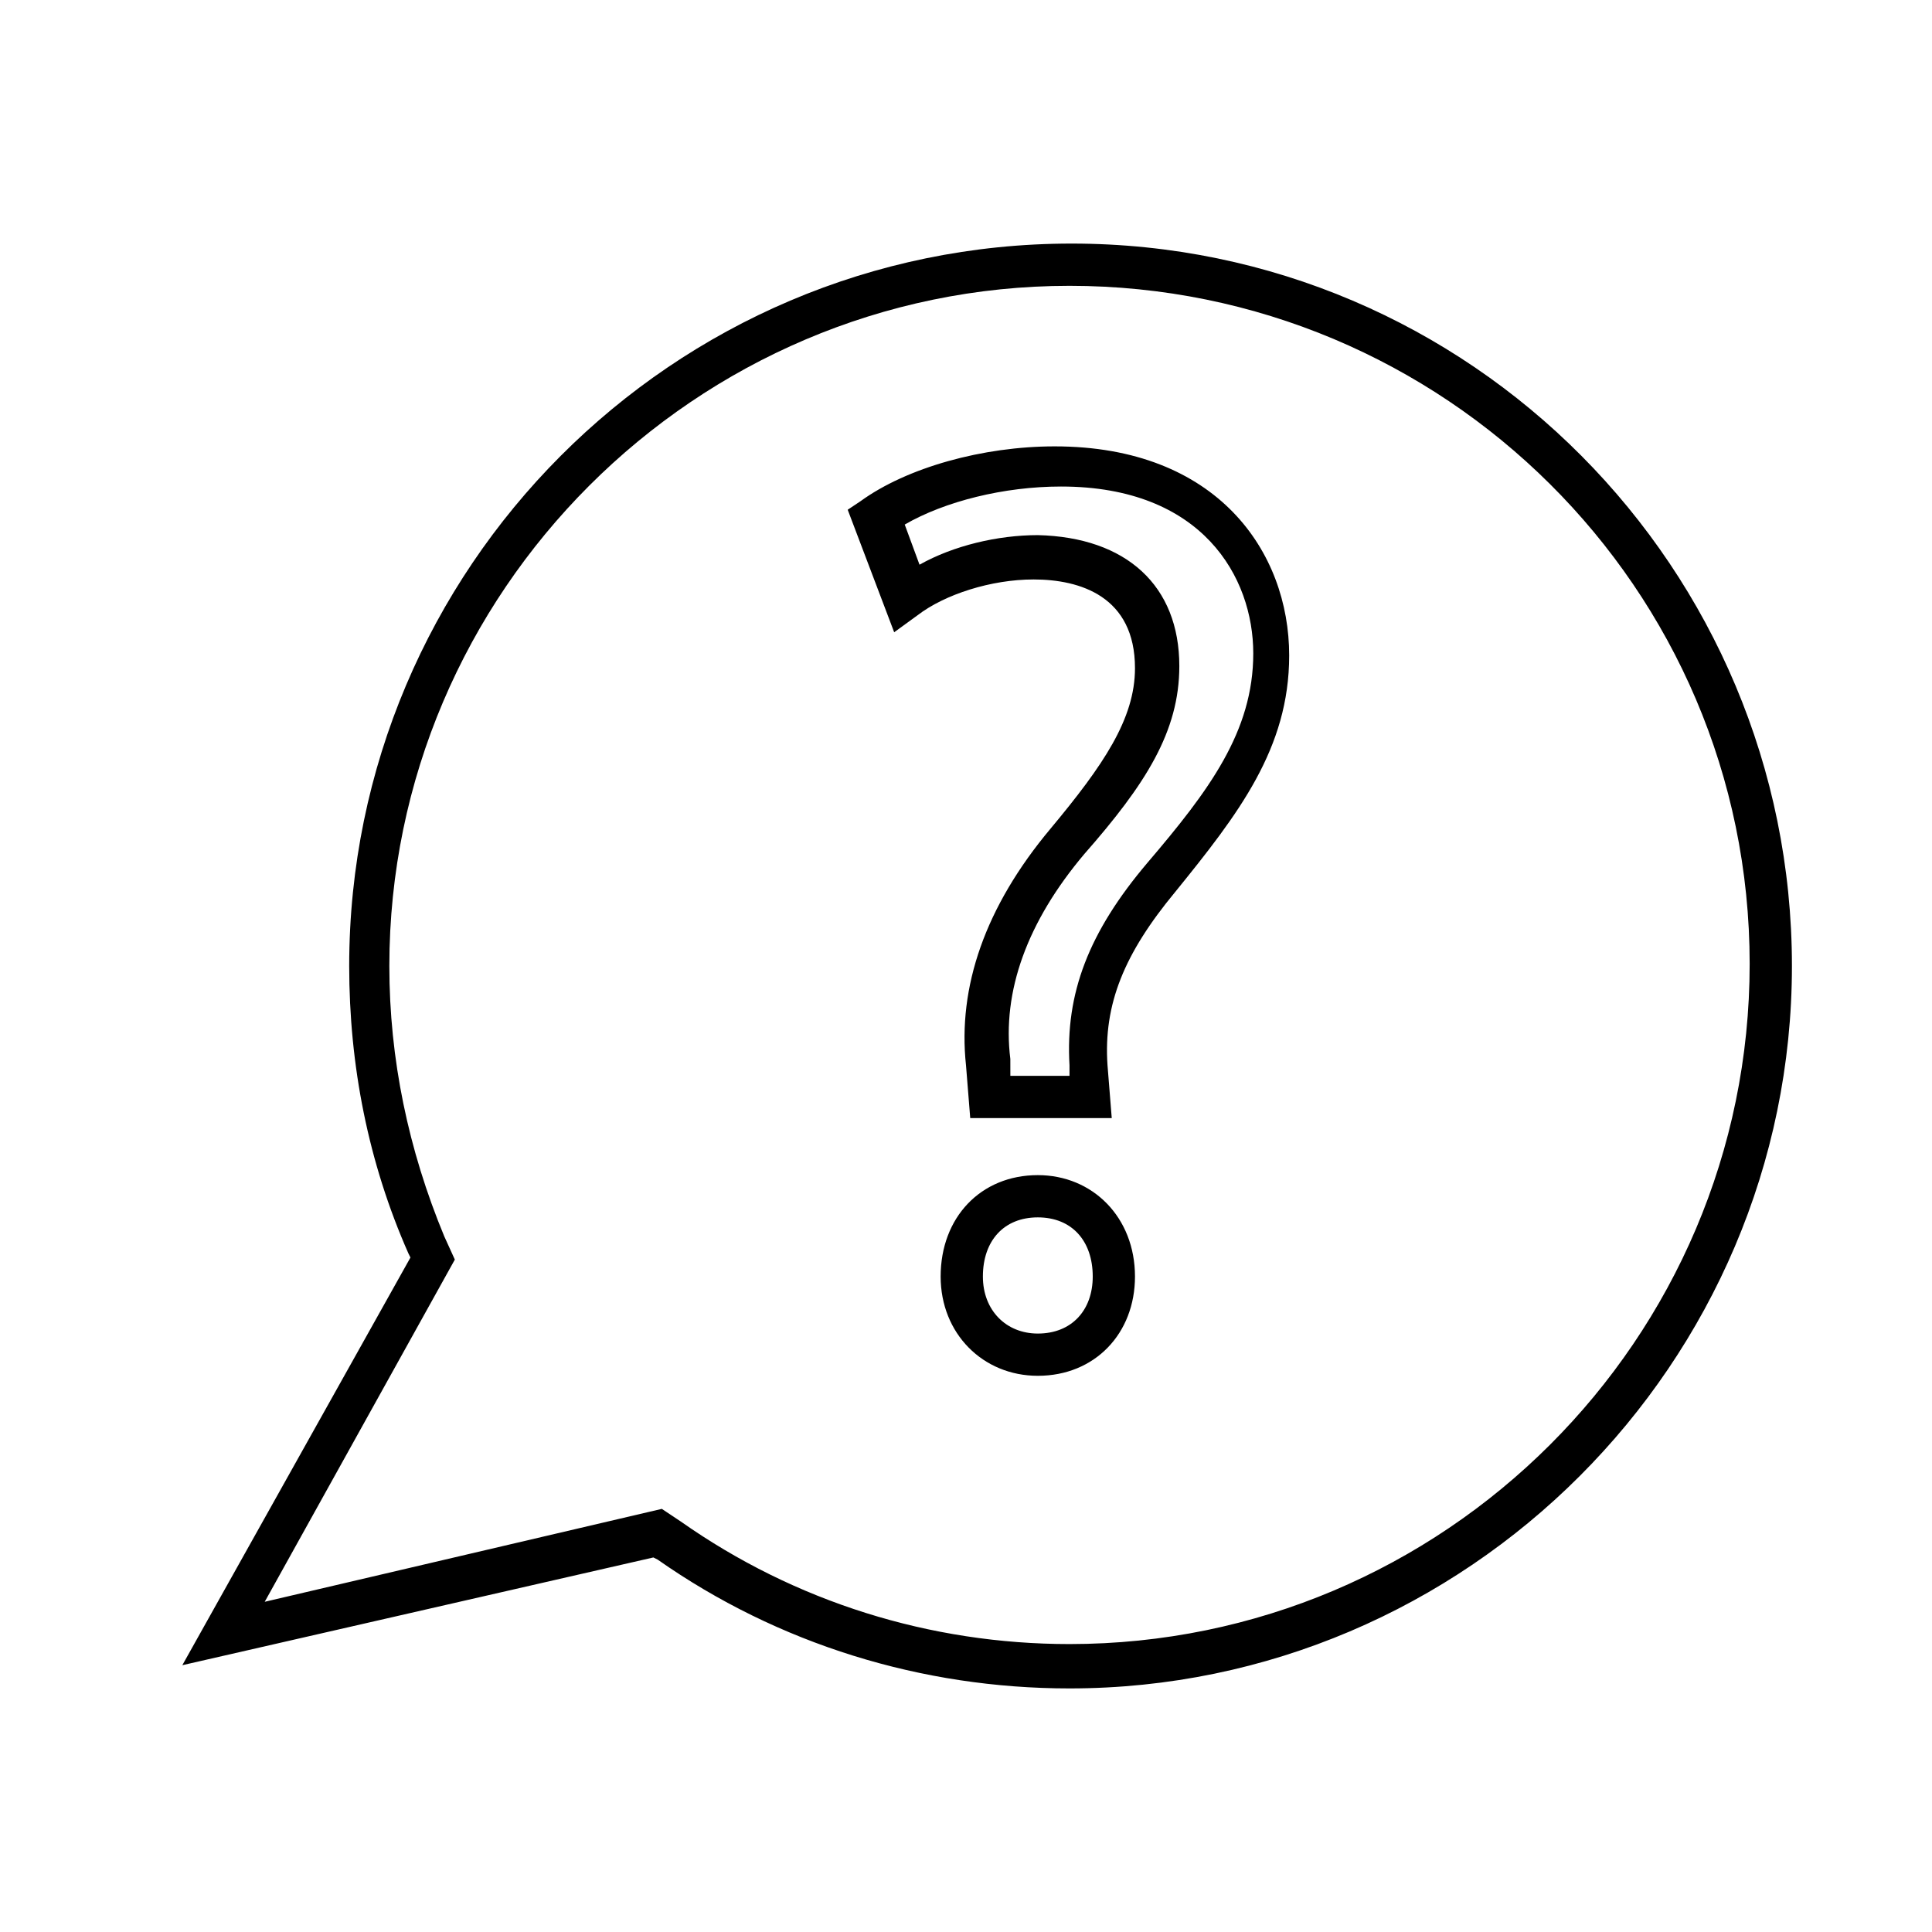 <?xml version="1.0" encoding="UTF-8"?>
<!-- The Best Svg Icon site in the world: iconSvg.co, Visit us! https://iconsvg.co -->
<svg fill="#000000" width="800px" height="800px" version="1.1" viewBox="144 144 512 512" xmlns="http://www.w3.org/2000/svg">
 <path d="m427.43 591.45c-39.184 0-77.25-11.754-109.16-34.148l-1.121-0.559-124.83 28.551 60.457-108.04-0.559-1.121c-10.637-24.07-15.676-49.82-15.676-76.133 0-105.24 85.648-191.45 191.45-191.45 105.8 0.004 190.89 86.211 190.89 191.45 0 105.24-86.207 191.45-191.45 191.45zm-108.04-47.582 5.039 3.359c30.23 21.273 66.055 32.469 103 32.469 99.082 0 180.25-80.609 180.25-180.25 0-99.645-81.168-179.7-180.25-179.7-99.086 0-180.25 81.168-180.25 180.25 0 24.629 5.039 48.703 14.555 71.652l2.801 6.156-50.383 90.688zm99.641-35.266c-14.555 0-25.75-11.195-25.75-26.309 0-15.676 10.637-26.871 25.75-26.871 14.555 0 25.75 11.195 25.75 26.871 0 15.113-10.637 26.309-25.75 26.309zm0-41.984c-8.957 0-14.555 6.156-14.555 15.676 0 8.957 6.156 15.113 14.555 15.113 8.957 0 14.555-6.156 14.555-15.113 0-9.52-5.598-15.676-14.555-15.676zm19.594-26.309h-37.504l-1.121-13.996c-2.238-20.711 5.039-41.984 22.391-62.695 13.996-16.793 22.391-29.109 22.391-42.543 0-19.031-14.555-23.512-26.871-23.512-11.195 0-23.512 3.918-30.789 9.516l-6.156 4.477-12.316-32.469 3.359-2.238c12.316-8.957 32.469-14.555 51.5-14.555 43.105 0 62.137 27.988 62.137 55.418 0 24.629-13.434 41.984-30.23 62.695-13.434 16.234-19.031 29.668-17.914 45.902zm-26.871-11.195h15.676v-2.801c-1.121-19.031 5.039-35.266 20.711-53.738 16.234-19.031 27.988-34.707 27.988-55.418 0-20.152-13.434-44.223-50.941-44.223-15.113 0-30.789 3.918-41.426 10.078l3.918 10.637c8.957-5.039 20.711-7.836 31.348-7.836 23.512 0.559 37.504 13.434 37.504 34.707 0 17.352-8.957 31.348-25.191 49.82-15.113 17.914-21.832 36.387-19.594 54.301z"/>
</svg>